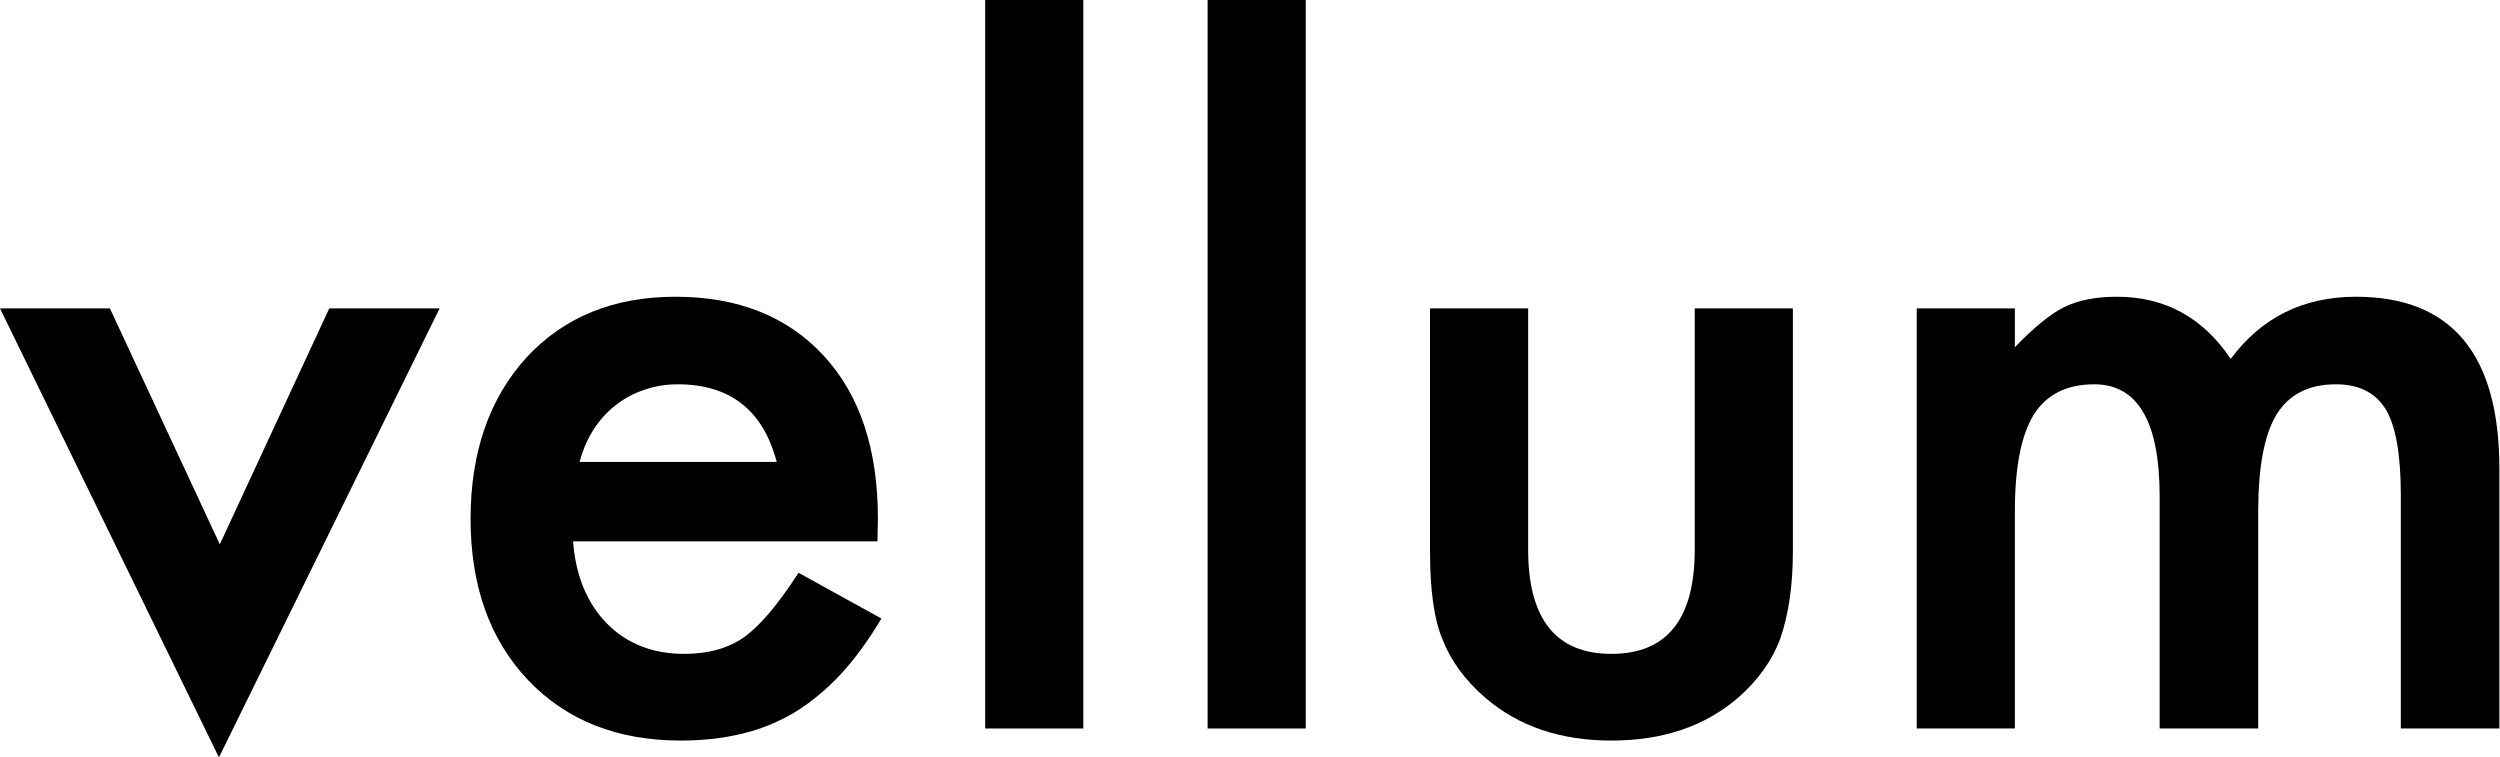 <svg width="406" height="123" viewBox="0 0 406 123" fill="none" xmlns="http://www.w3.org/2000/svg">
<path d="M17.848 50.083L35.696 88.398L53.473 50.083H71.392L35.554 123L0 50.083H17.848Z" fill="black"/>
<path d="M142.5 87.907H93.064C93.489 93.511 95.331 97.97 98.589 101.286C101.847 104.555 106.025 106.189 111.125 106.189C115.091 106.189 118.373 105.255 120.97 103.387C123.52 101.519 126.423 98.064 129.681 93.021L143.138 100.445C141.061 103.948 138.865 106.96 136.551 109.481C134.238 111.956 131.759 114.011 129.114 115.645C126.47 117.233 123.614 118.4 120.545 119.148C117.475 119.895 114.147 120.268 110.558 120.268C100.265 120.268 92.002 116.999 85.77 110.462C79.537 103.878 76.421 95.145 76.421 84.265C76.421 73.478 79.443 64.745 85.486 58.068C91.577 51.483 99.651 48.191 109.709 48.191C119.86 48.191 127.887 51.39 133.789 57.788C139.644 64.138 142.571 72.941 142.571 84.195L142.5 87.907ZM126.14 75.019C123.921 66.613 118.561 62.411 110.063 62.411C108.127 62.411 106.309 62.714 104.609 63.321C102.909 63.881 101.351 64.722 99.934 65.843C98.565 66.917 97.385 68.224 96.393 69.766C95.402 71.306 94.646 73.058 94.127 75.019H126.14Z" fill="black"/>
<path d="M175.93 0V118.307H159.995V0H175.93Z" fill="black"/>
<path d="M212.051 0V118.307H196.116V0H212.051Z" fill="black"/>
<path d="M248.172 50.083V89.238C248.172 100.539 252.681 106.189 261.7 106.189C270.718 106.189 275.227 100.539 275.227 89.238V50.083H291.163V89.588C291.163 95.052 290.478 99.768 289.109 103.738C287.787 107.287 285.497 110.485 282.239 113.333C276.856 117.957 270.01 120.268 261.7 120.268C253.437 120.268 246.614 117.957 241.231 113.333C237.926 110.485 235.589 107.287 234.22 103.738C232.897 100.562 232.236 95.846 232.236 89.588V50.083H248.172Z" fill="black"/>
<path d="M311.277 50.083H327.213V56.387C330.282 53.211 332.903 51.063 335.075 49.943C337.388 48.775 340.292 48.191 343.786 48.191C351.577 48.191 357.739 51.553 362.272 58.278C367.277 51.553 374.052 48.191 382.598 48.191C398.133 48.191 405.9 57.507 405.9 76.139V118.307H389.893V80.412C389.893 73.874 389.091 69.251 387.486 66.543C385.833 63.788 383.118 62.411 379.341 62.411C374.95 62.411 371.739 64.045 369.708 67.314C367.725 70.582 366.734 75.836 366.734 83.074V118.307H350.727V80.622C350.727 68.481 347.186 62.411 340.103 62.411C335.618 62.411 332.336 64.068 330.259 67.384C328.228 70.699 327.213 75.929 327.213 83.074V118.307H311.277V50.083Z" fill="black"/>
</svg>

